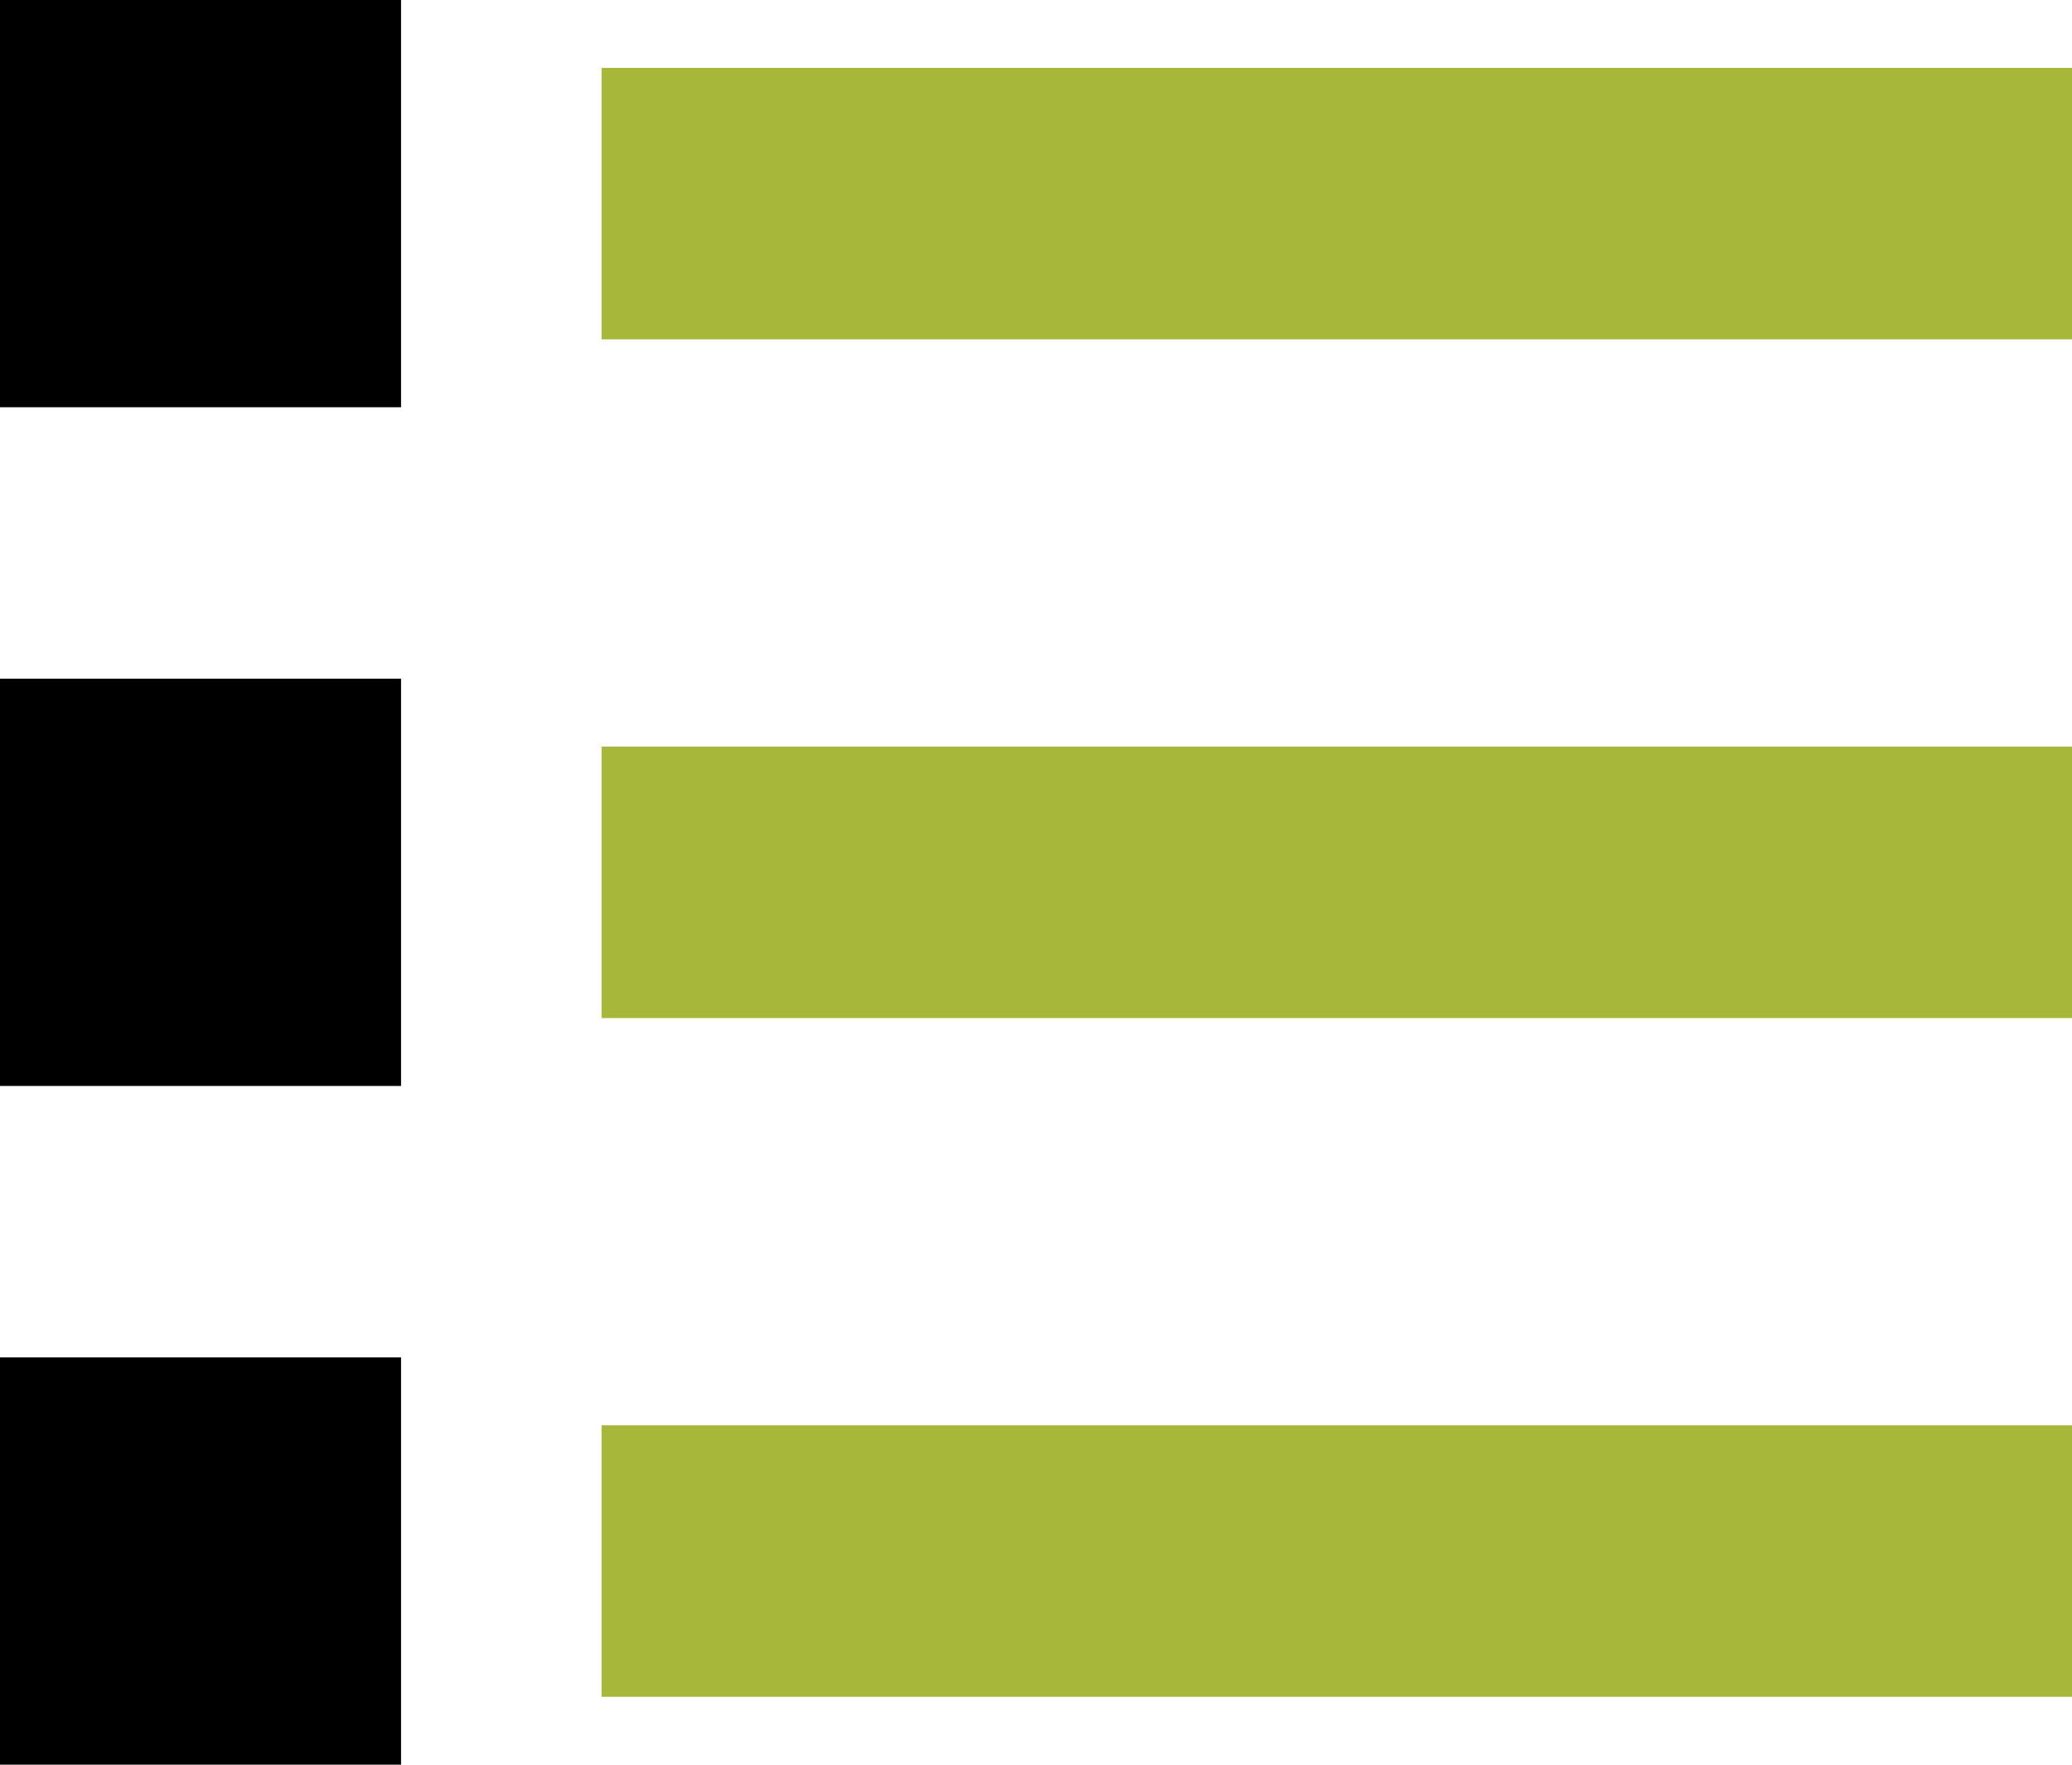 <?xml version="1.0" encoding="UTF-8"?>
<svg xmlns="http://www.w3.org/2000/svg" width="27" height="23" viewBox="0 0 27 23" fill="none">
  <path d="M5.226 0H0V5.308H5.226V0ZM0 8.846V14.154H5.226V8.846H0ZM5.226 17.692H0V23H5.226V17.692Z" fill="black"></path>
  <path d="M9.581 0.885H7.839V4.423H9.581H25.258H27V0.885H25.258H9.581ZM9.581 9.731H7.839V13.269H9.581H25.258H27V9.731H25.258H9.581ZM9.581 18.577H7.839V22.115H9.581H25.258H27V18.577H25.258H9.581Z" fill="#A7B739"></path>
</svg>
